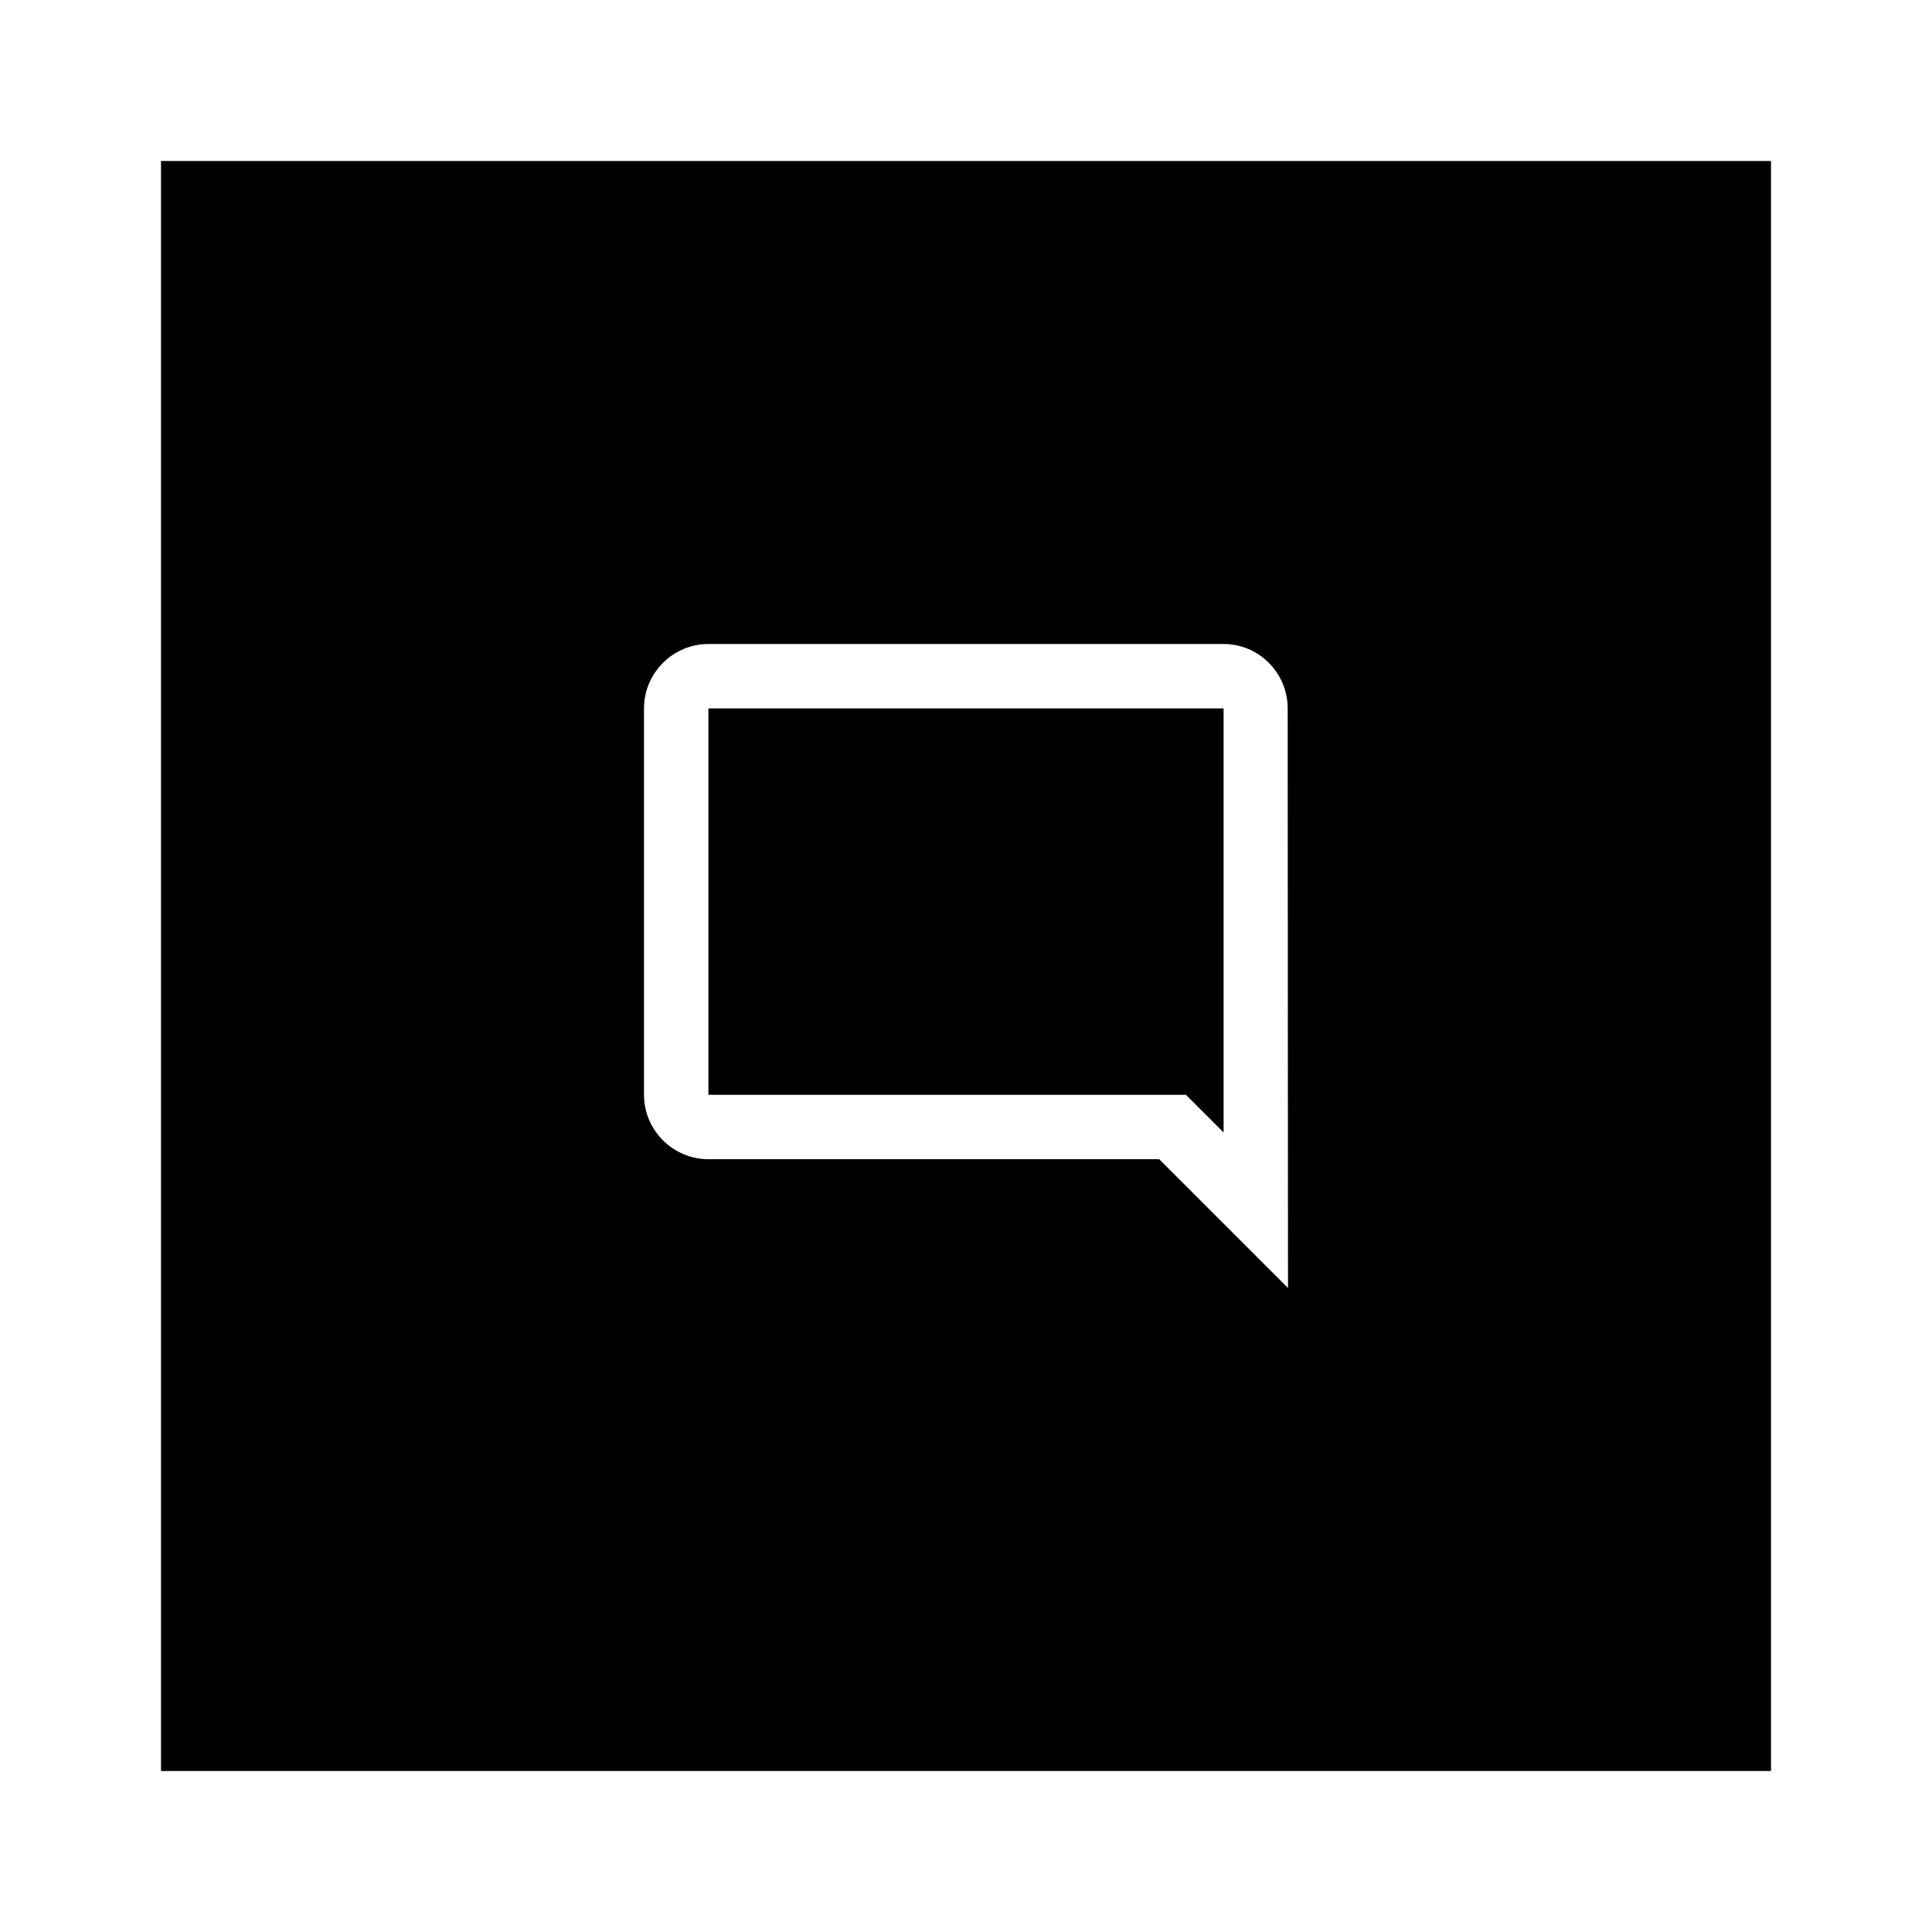 <?xml version="1.0" encoding="utf-8"?>
<svg width="800px" height="800px" viewBox="0 0 24 24" fill="none" xmlns="http://www.w3.org/2000/svg">
<path fill-rule="evenodd" clip-rule="evenodd" d="M2 2H22V22H2V2ZM15.996 8.8C15.996 8.36 15.64 8 15.2 8H8.8C8.36 8 8 8.36 8 8.8V13.6C8 14.04 8.36 14.4 8.8 14.4H14.4L16 16L15.996 8.8ZM15.2 8.8V14.068L14.732 13.6H8.8V8.8H15.2Z" fill="#000000"/>
</svg>